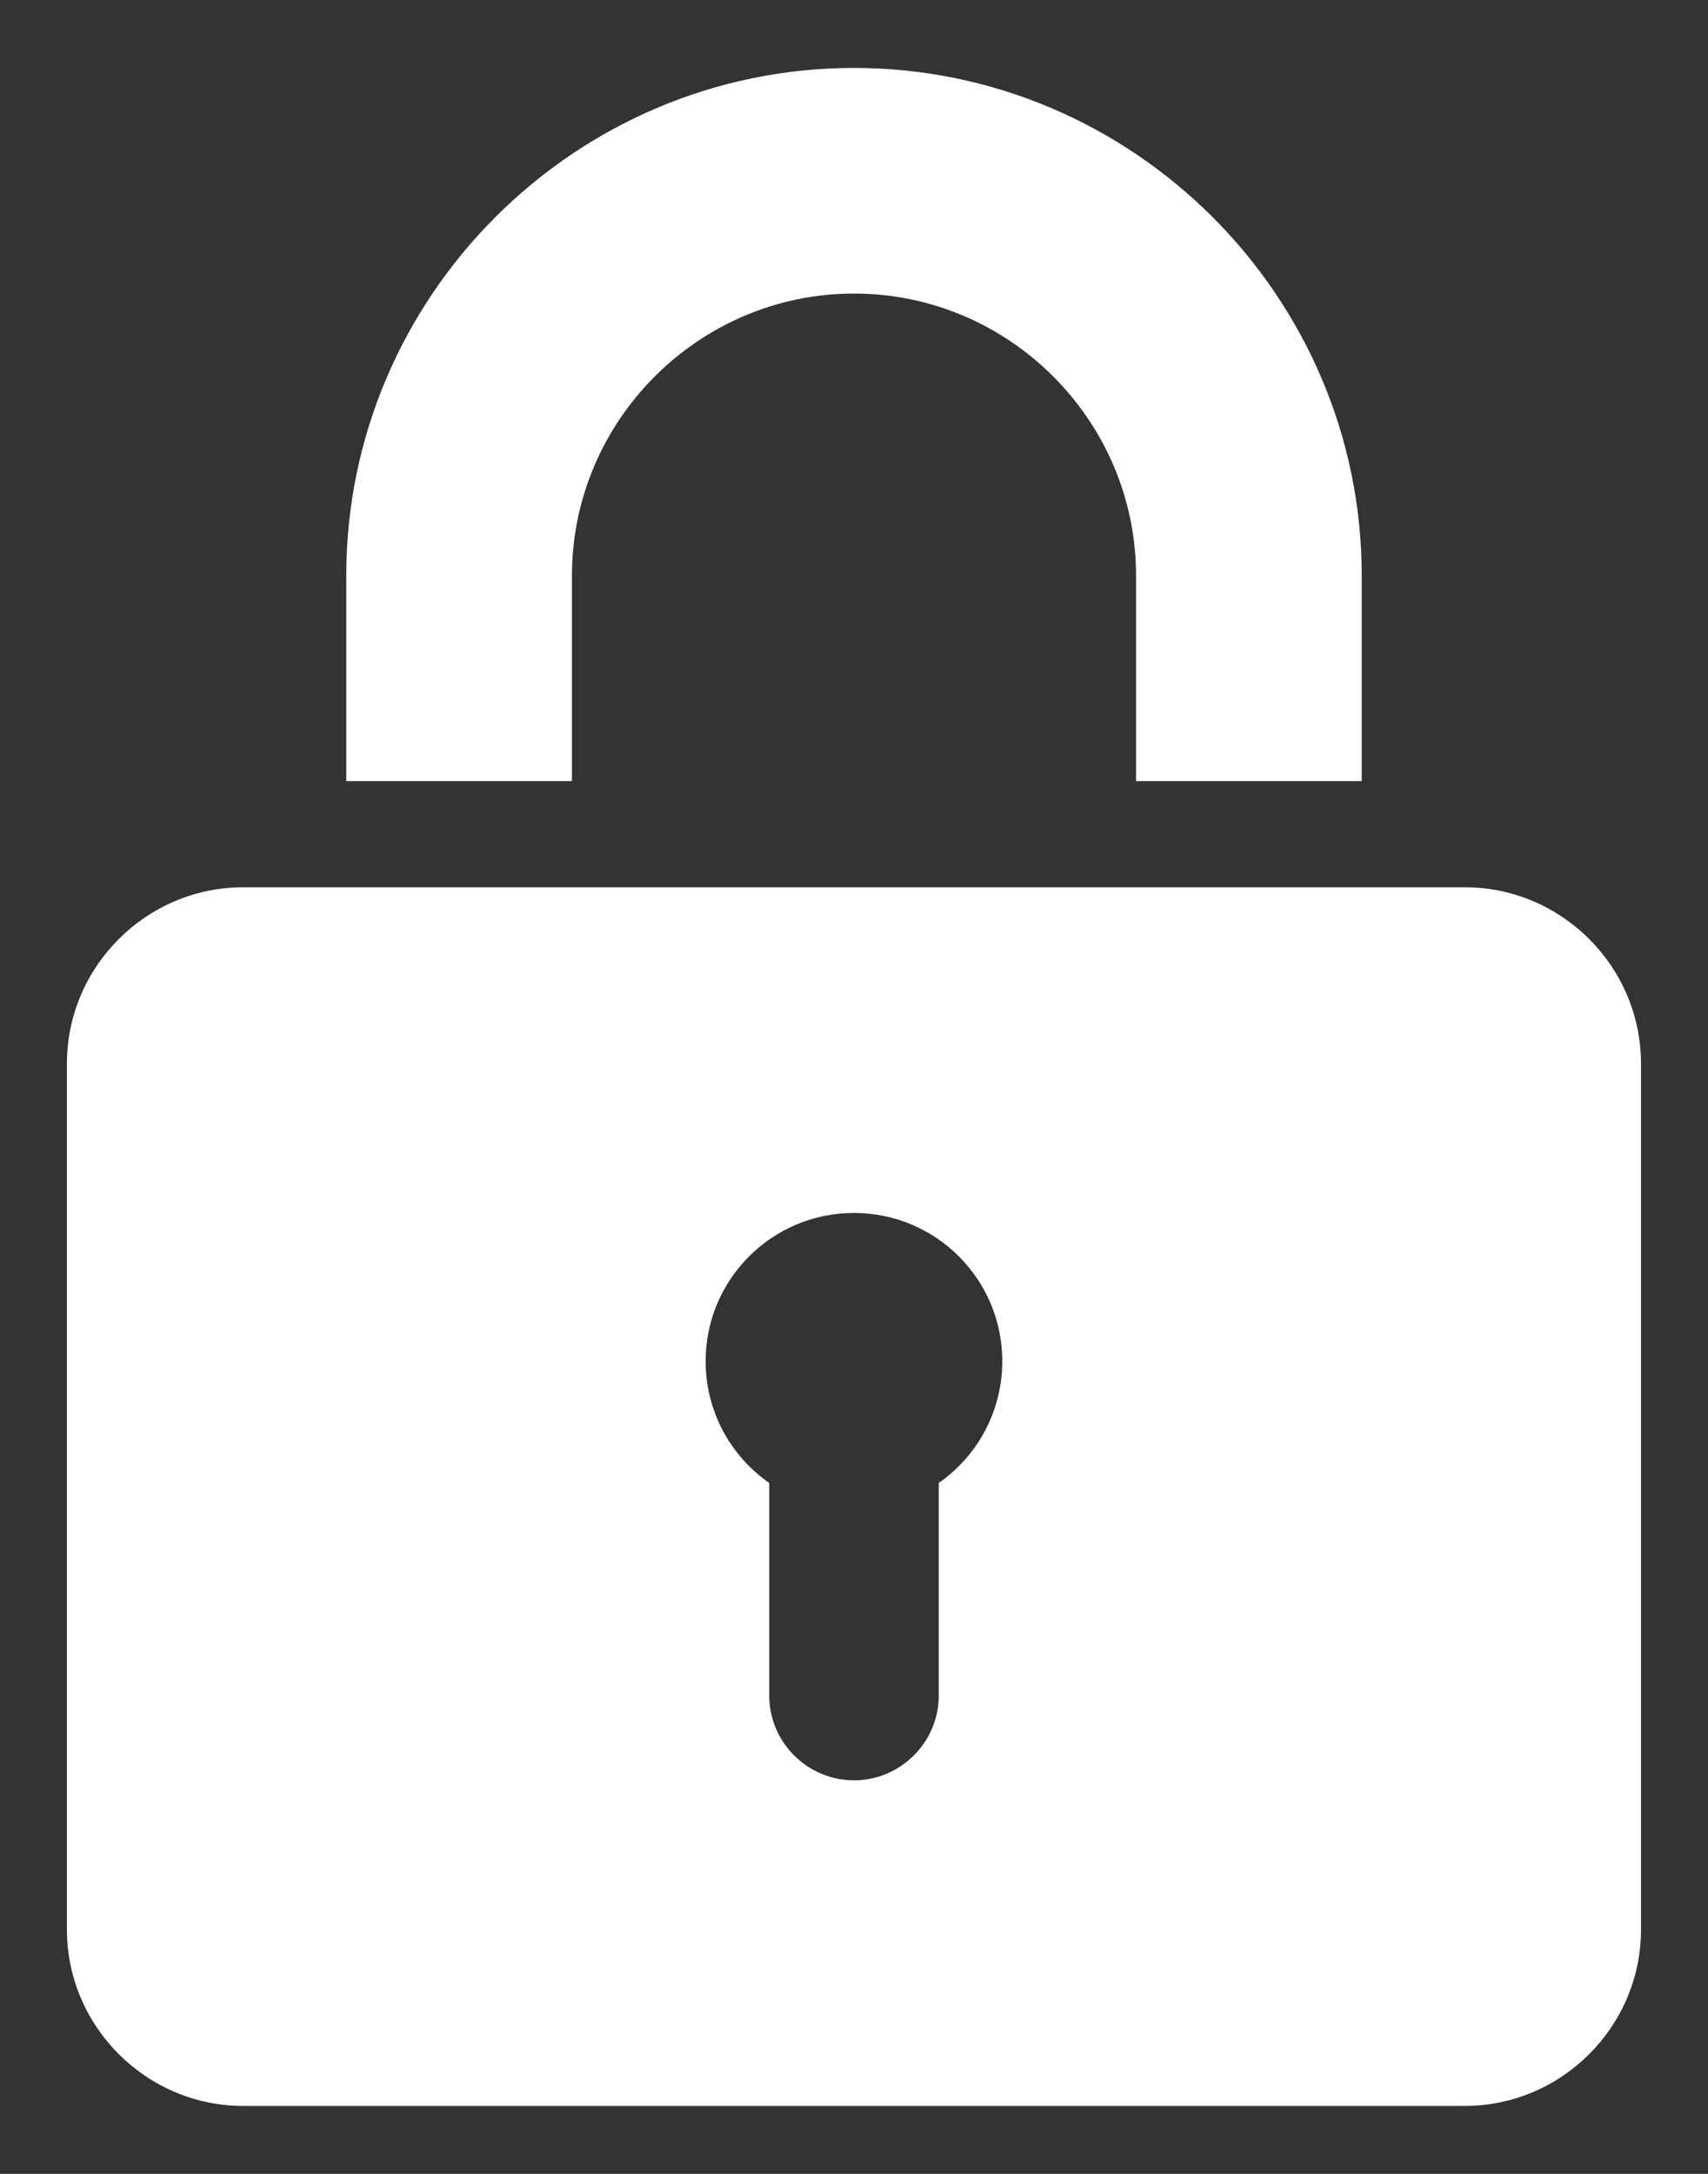 <svg width="22" height="28" viewBox="0 0 22 28" fill="none" xmlns="http://www.w3.org/2000/svg">
   <rect x="0" y="0" width="22" height="28" fill="#333333" stroke="none"/>
   <path fill-rule="evenodd" clip-rule="evenodd" d="M14.633 10.061V7.415C14.633 5.416 12.998 3.781 11 3.781C9.002 3.781 7.367 5.416 7.367 7.415V10.061H4.46V7.415C4.46 3.818 7.403 0.875 11 0.875C14.597 0.875 17.54 3.818 17.54 7.415V10.061H14.633ZM21.137 13.7V24.853C21.137 26.103 20.115 27.125 18.866 27.125H3.134C1.885 27.125 0.862 26.103 0.862 24.853V13.7C0.862 12.45 1.885 11.428 3.134 11.428H18.866C20.115 11.428 21.137 12.45 21.137 13.7ZM12.91 17.533C12.91 16.478 12.055 15.623 11 15.623C9.945 15.623 9.089 16.478 9.089 17.533C9.089 18.182 9.413 18.756 9.908 19.101V21.839C9.908 22.439 10.399 22.931 11 22.931C11.6 22.931 12.092 22.439 12.092 21.839V19.101C12.586 18.756 12.91 18.182 12.91 17.533Z" fill="white"/>
</svg>
